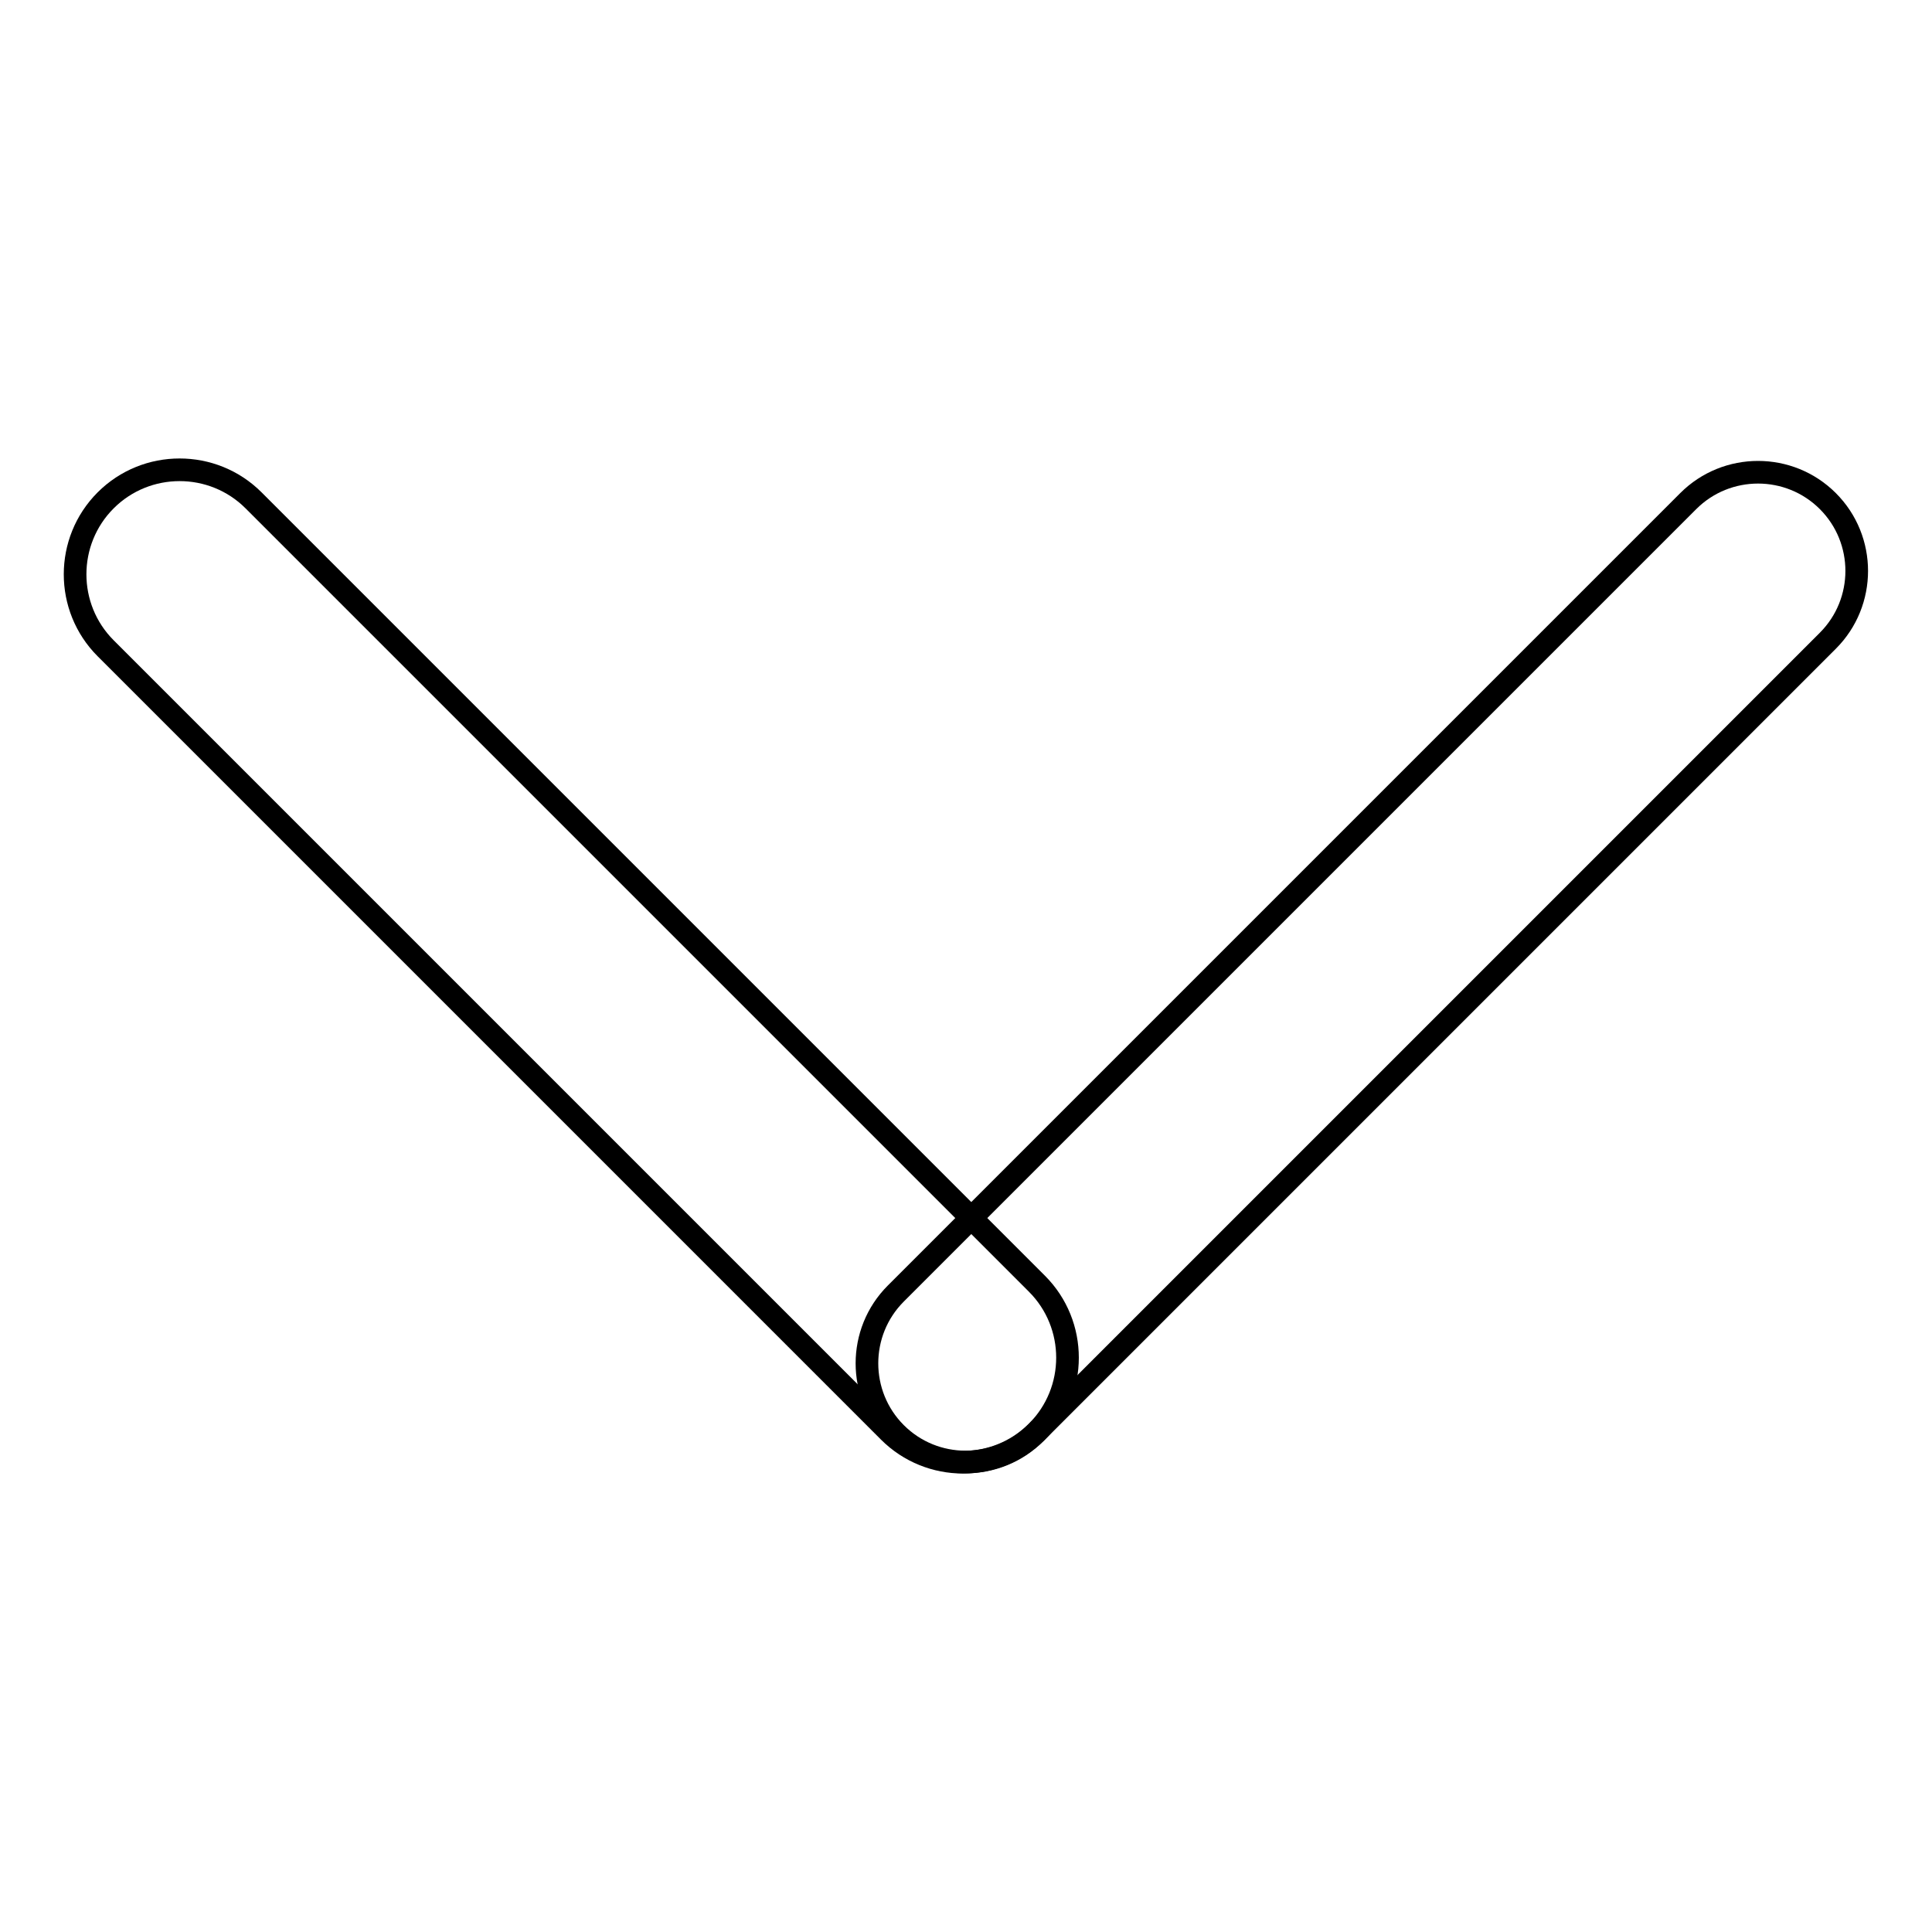 <?xml version="1.0" encoding="utf-8"?>
<!-- Svg Vector Icons : http://www.onlinewebfonts.com/icon -->
<!DOCTYPE svg PUBLIC "-//W3C//DTD SVG 1.1//EN" "http://www.w3.org/Graphics/SVG/1.1/DTD/svg11.dtd">
<svg version="1.1" xmlns="http://www.w3.org/2000/svg" xmlns:xlink="http://www.w3.org/1999/xlink" x="0px" y="0px" viewBox="0 0 256 256" enable-background="new 0 0 256 256" xml:space="preserve">
<g><g><path stroke-width="3" fill-opacity="0" stroke="#000000"  d="M33.6,66.3c-5.4-5.4-14.2-5.4-19.6,0c-5.4,5.4-5.4,14.2,0,19.6l103.8,103.8c5.4,5.4,14.2,5.4,19.6,0c5.4-5.4,5.4-14.2,0-19.6L33.6,66.3L33.6,66.3z"/><path stroke-width="3" fill-opacity="0" stroke="#000000"  d="M242.2,84.9c5.1-5.1,5.1-13.4,0-18.5c-5.1-5.1-13.4-5.1-18.5,0l-105,105c-5.1,5.1-5.1,13.4,0,18.5c5.1,5.1,13.4,5.1,18.5,0L242.2,84.9z"/></g></g>
</svg>